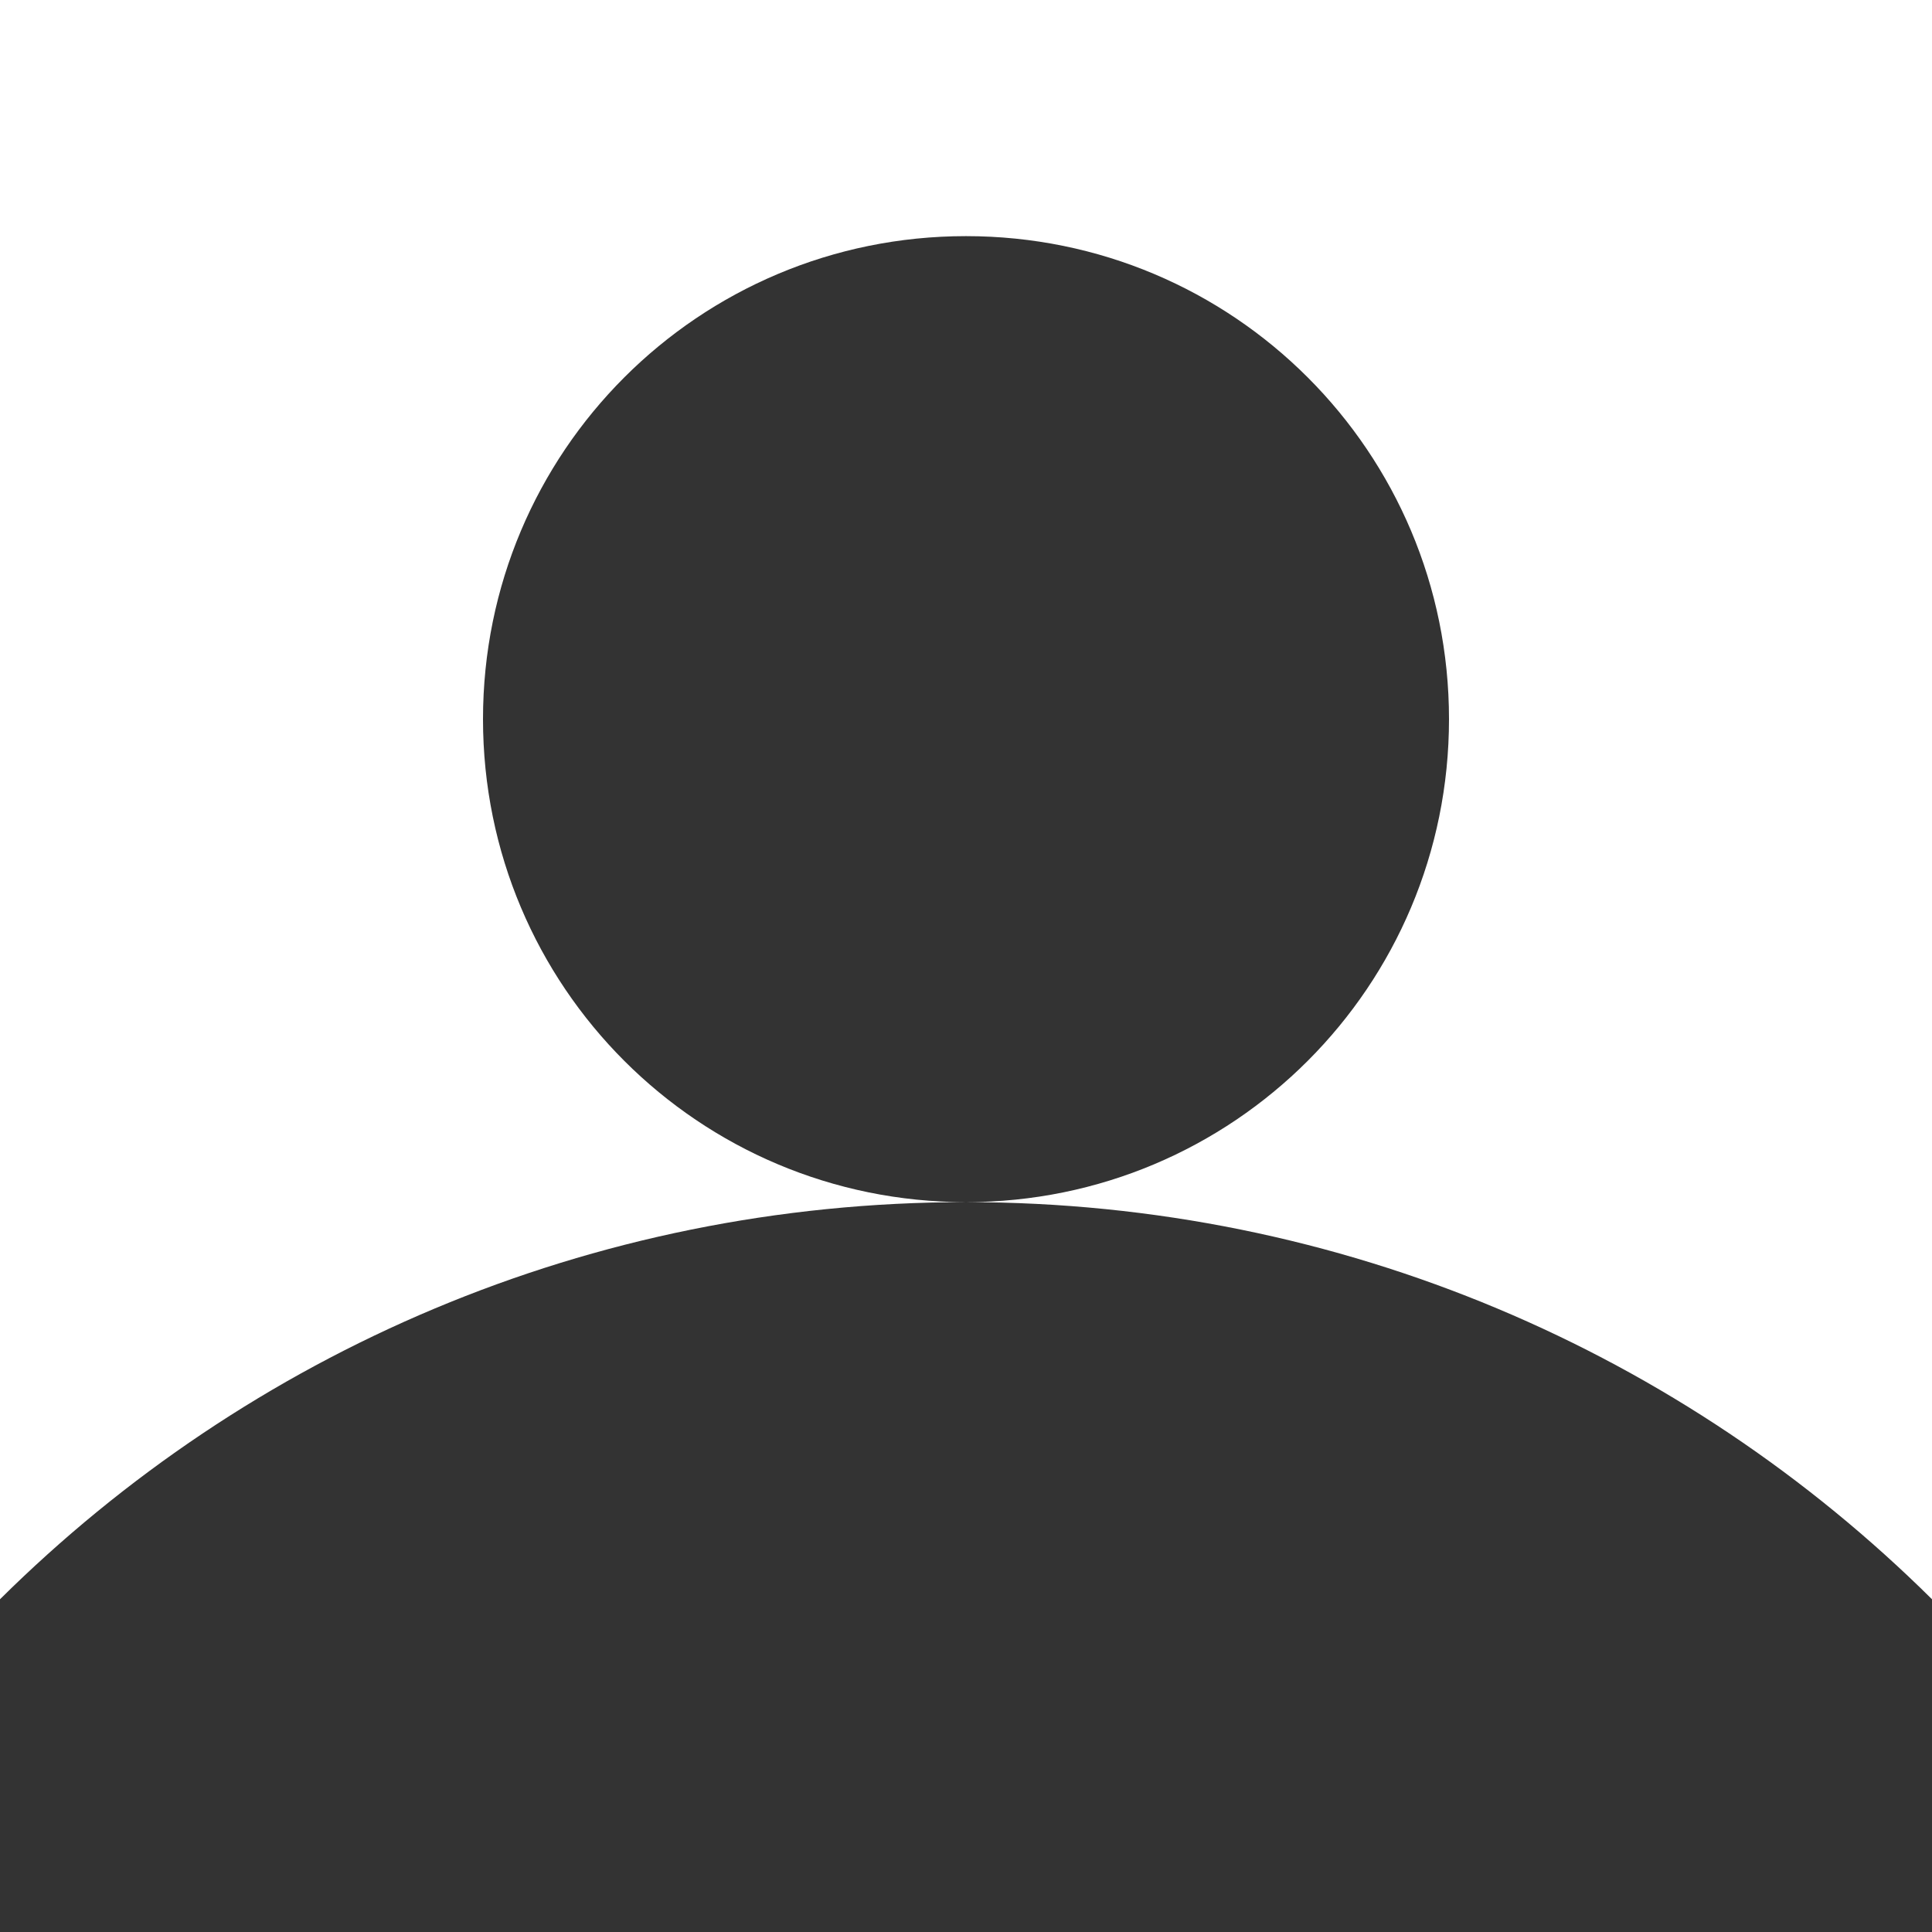 <?xml version="1.0" encoding="utf-8"?>
<!-- Generator: Adobe Illustrator 27.0.0, SVG Export Plug-In . SVG Version: 6.00 Build 0)  -->
<svg version="1.1" id="レイヤー_1" xmlns="http://www.w3.org/2000/svg" xmlns:xlink="http://www.w3.org/1999/xlink" x="0px"
	 y="0px" viewBox="0 0 180 180" style="enable-background:new 0 0 180 180;" xml:space="preserve">
<rect x="0" y="0" width="180" height="180" fill="#333333" stroke="none"/>
<style type="text/css">
	.st0{fill:#FFFFFF;}
</style>
<path class="st0" d="M90,112c-24.9,0-45-20.1-45-45c0-24.9,20.1-45,45-45s45,20.1,45,45C135,91.9,114.9,112,90,112
	c35.1,0,66.9,14.1,90,37V0H0v149C23.1,126.1,54.9,112,90,112z"/>
</svg>
